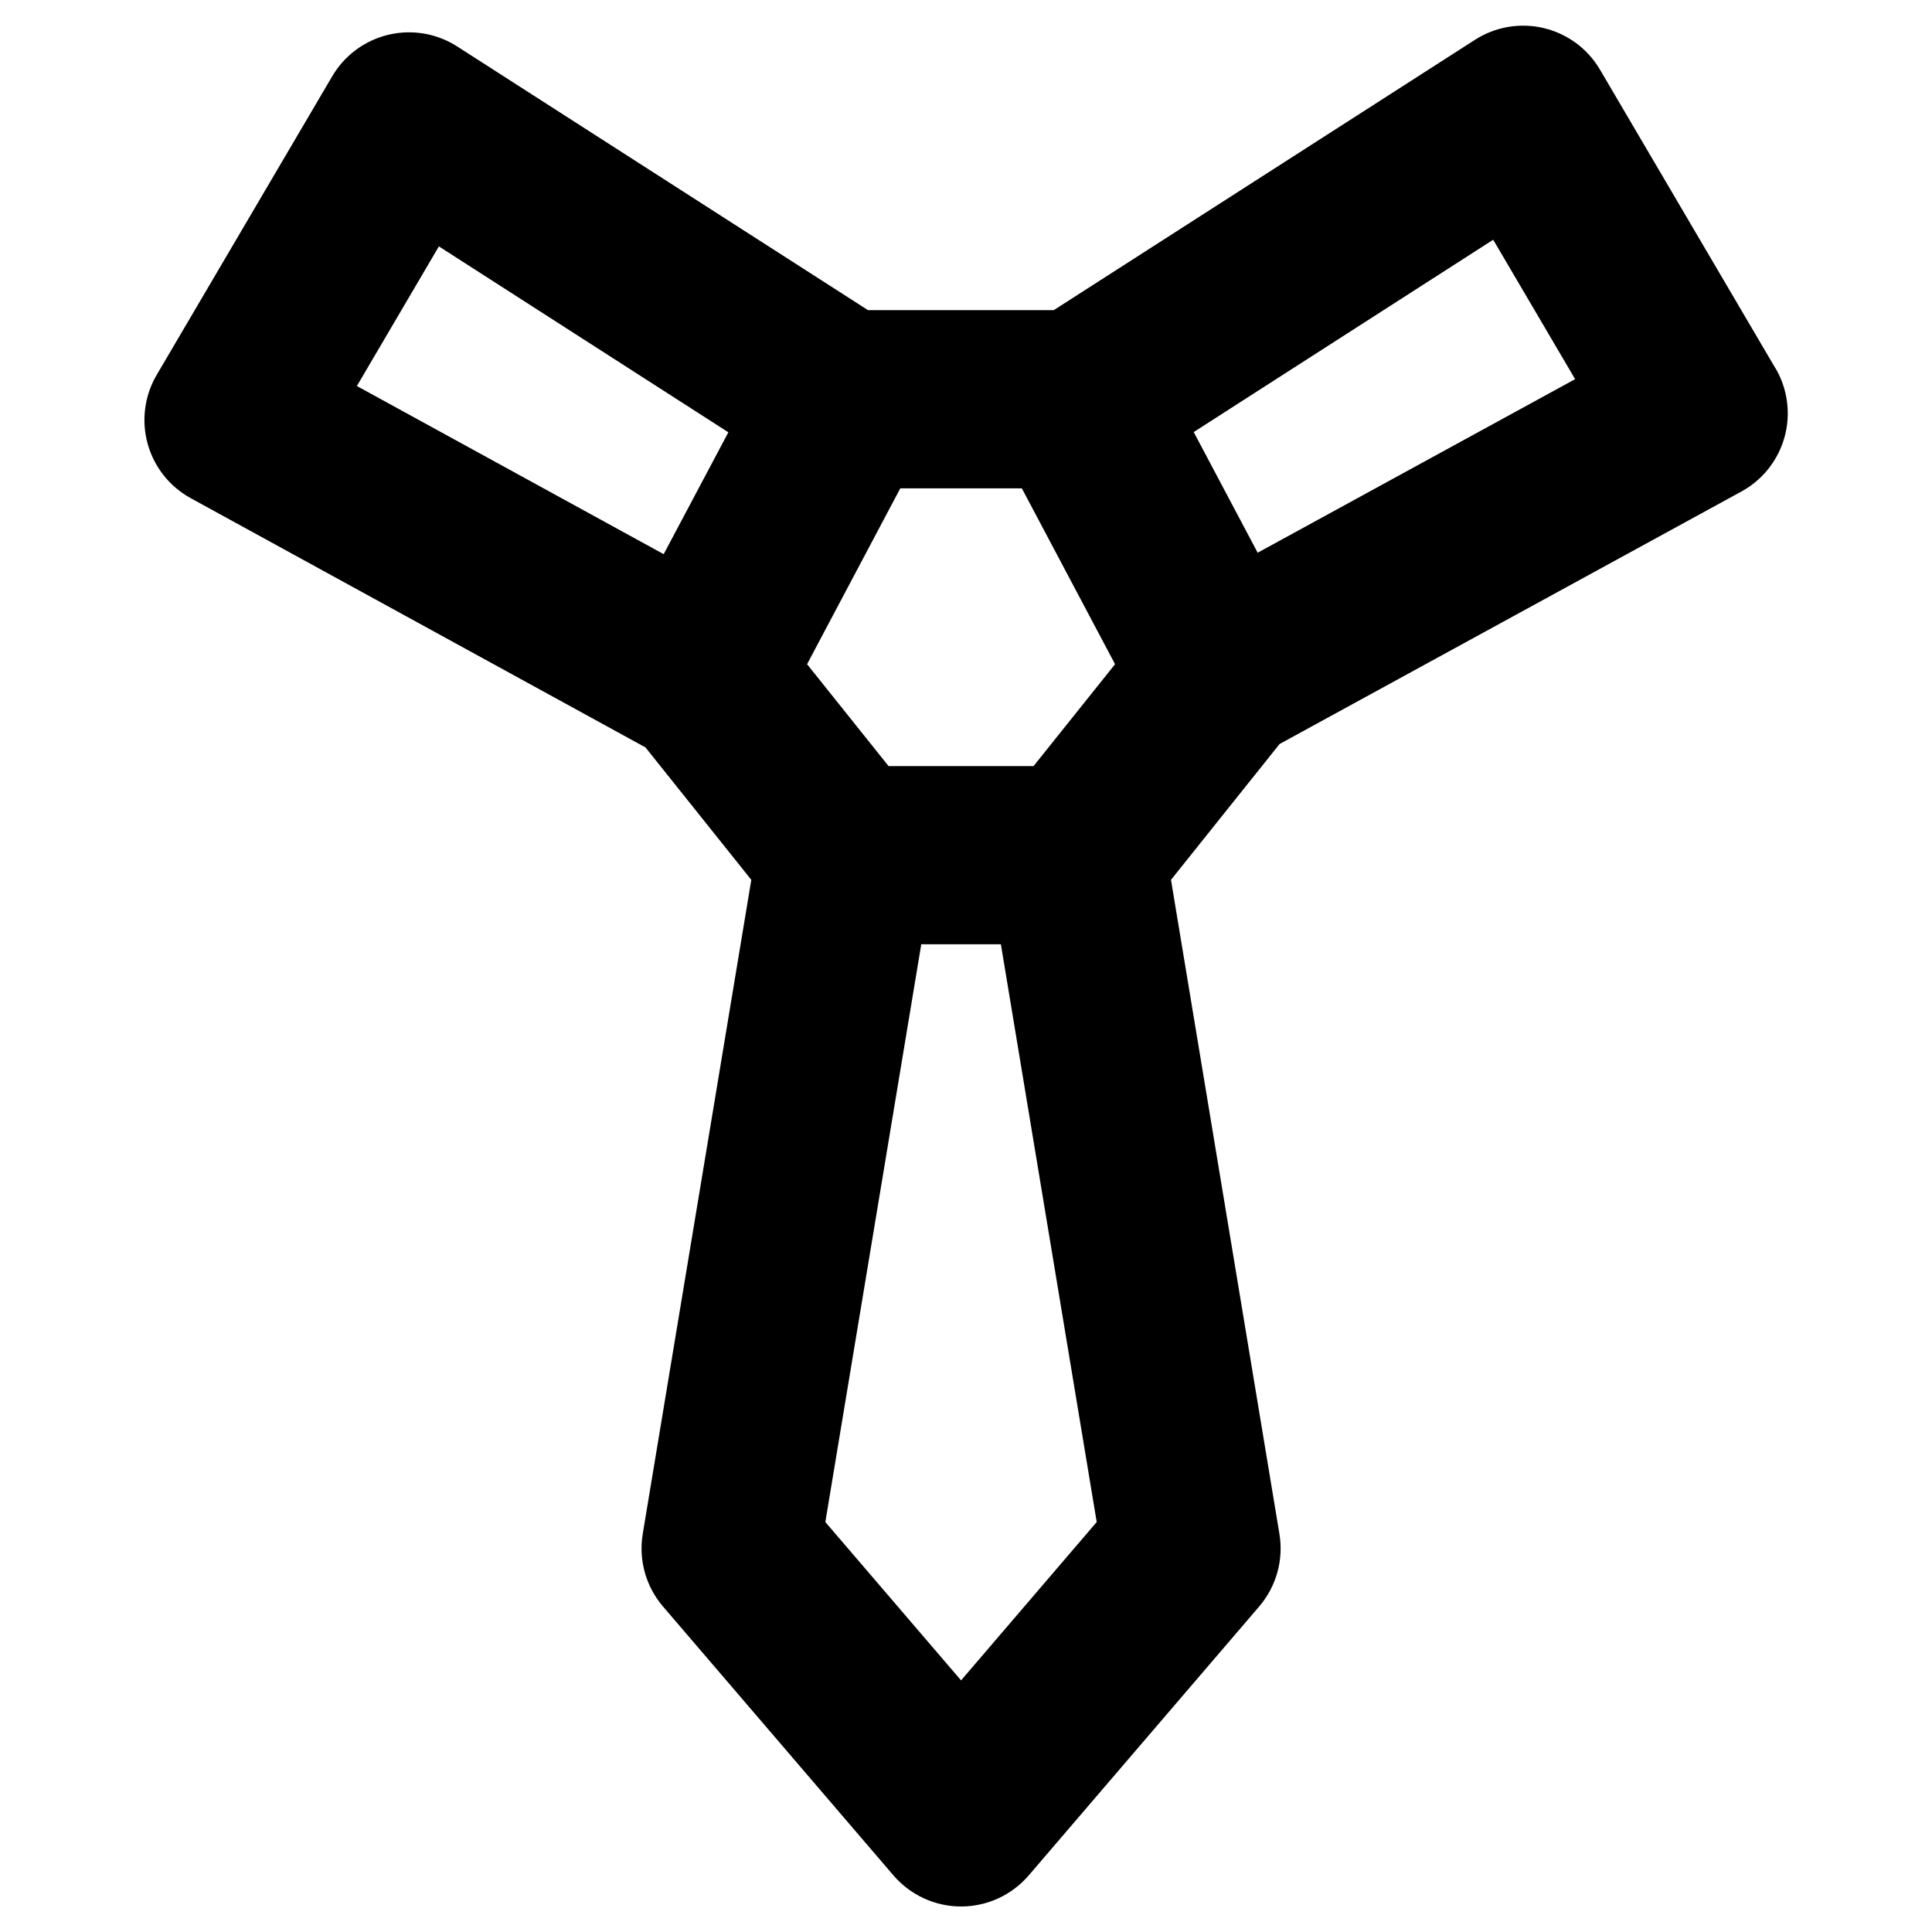 <?xml version="1.0" encoding="UTF-8"?>
<!-- Uploaded to: SVG Repo, www.svgrepo.com, Generator: SVG Repo Mixer Tools -->
<svg fill="#000000" width="800px" height="800px" version="1.1" viewBox="144 144 512 512" xmlns="http://www.w3.org/2000/svg">
 <path d="m614.48 241.55-46.484-79.121c-3.262-5.535-8.637-9.504-14.887-10.988s-12.836-0.359-18.238 3.117l-111.62 71.637-49.227-0.004-108.85-69.871c-5.402-3.473-11.988-4.598-18.234-3.113-6.25 1.484-11.625 5.453-14.883 10.984l-46.527 79.152c-3.234 5.508-4.102 12.09-2.402 18.246 1.695 6.156 5.816 11.363 11.418 14.434l120.51 66.047 28.047 35.098-28.773 173.34h0.004c-1.141 6.891 0.824 13.93 5.367 19.23l61.062 71.25c4.488 5.234 11.039 8.25 17.934 8.25 6.894 0 13.445-3.016 17.934-8.25l61.062-71.25c4.539-5.305 6.504-12.344 5.367-19.23l-28.738-173.34 28.781-36 122.39-66.914-0.004 0.004c5.609-3.066 9.73-8.273 11.434-14.43 1.699-6.16 0.836-12.746-2.402-18.254zm-294.6 49.309-81.305-44.562 21.734-37 76.715 49.266zm78.812 298.46-35.969-41.965 25.422-153.11h21.098l25.395 153.11zm19.215-242.3h-38.43l-21.594-27 24.695-46.594h32.227l24.695 46.594zm59.387-56.543-16.949-31.977 79.367-50.965 21.711 36.945z"/>
</svg>